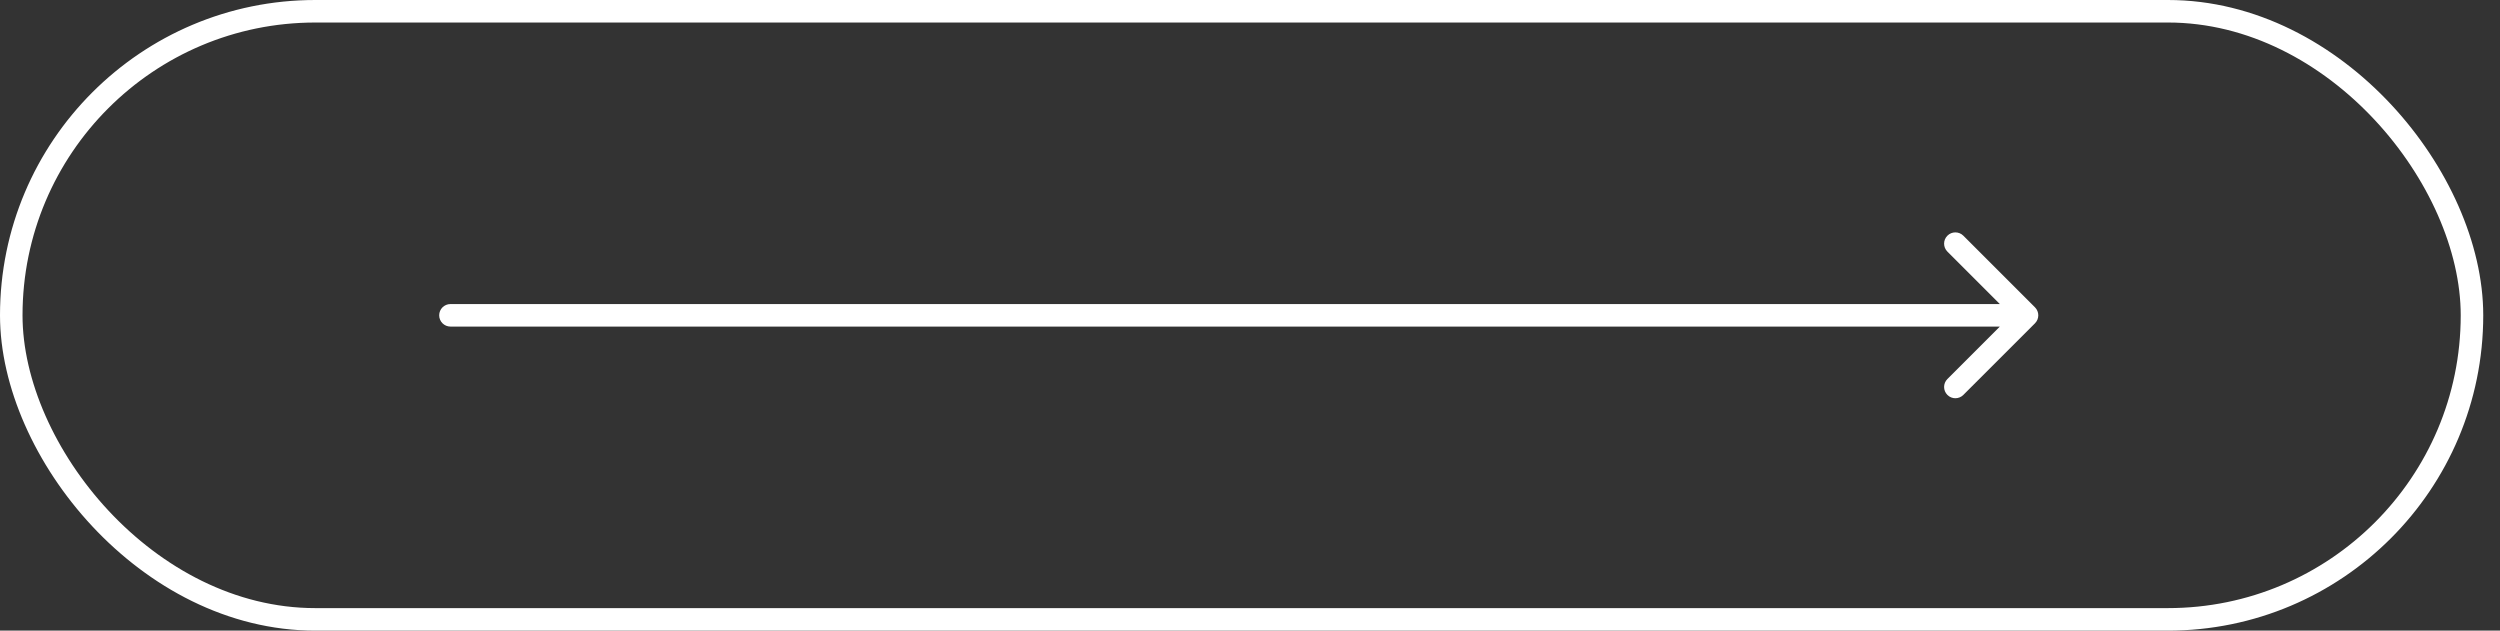 <?xml version="1.0" encoding="UTF-8"?> <svg xmlns="http://www.w3.org/2000/svg" width="111" height="28" viewBox="0 0 111 28" fill="none"><rect x="0" y="0" width="111" height="28" fill="#333333" stroke="none"/><rect x="0.5" y="0.5" width="109.256" height="27" rx="13.5" stroke="white"></rect><path d="M20 13.5C19.724 13.5 19.5 13.724 19.5 14C19.5 14.276 19.724 14.5 20 14.5V13.5ZM90.354 14.354C90.549 14.158 90.549 13.842 90.354 13.646L87.172 10.464C86.976 10.269 86.66 10.269 86.465 10.464C86.269 10.66 86.269 10.976 86.465 11.172L89.293 14L86.465 16.828C86.269 17.024 86.269 17.34 86.465 17.535C86.66 17.731 86.976 17.731 87.172 17.535L90.354 14.354ZM20 14.5H90V13.5H20V14.5Z" fill="white"></path></svg> 